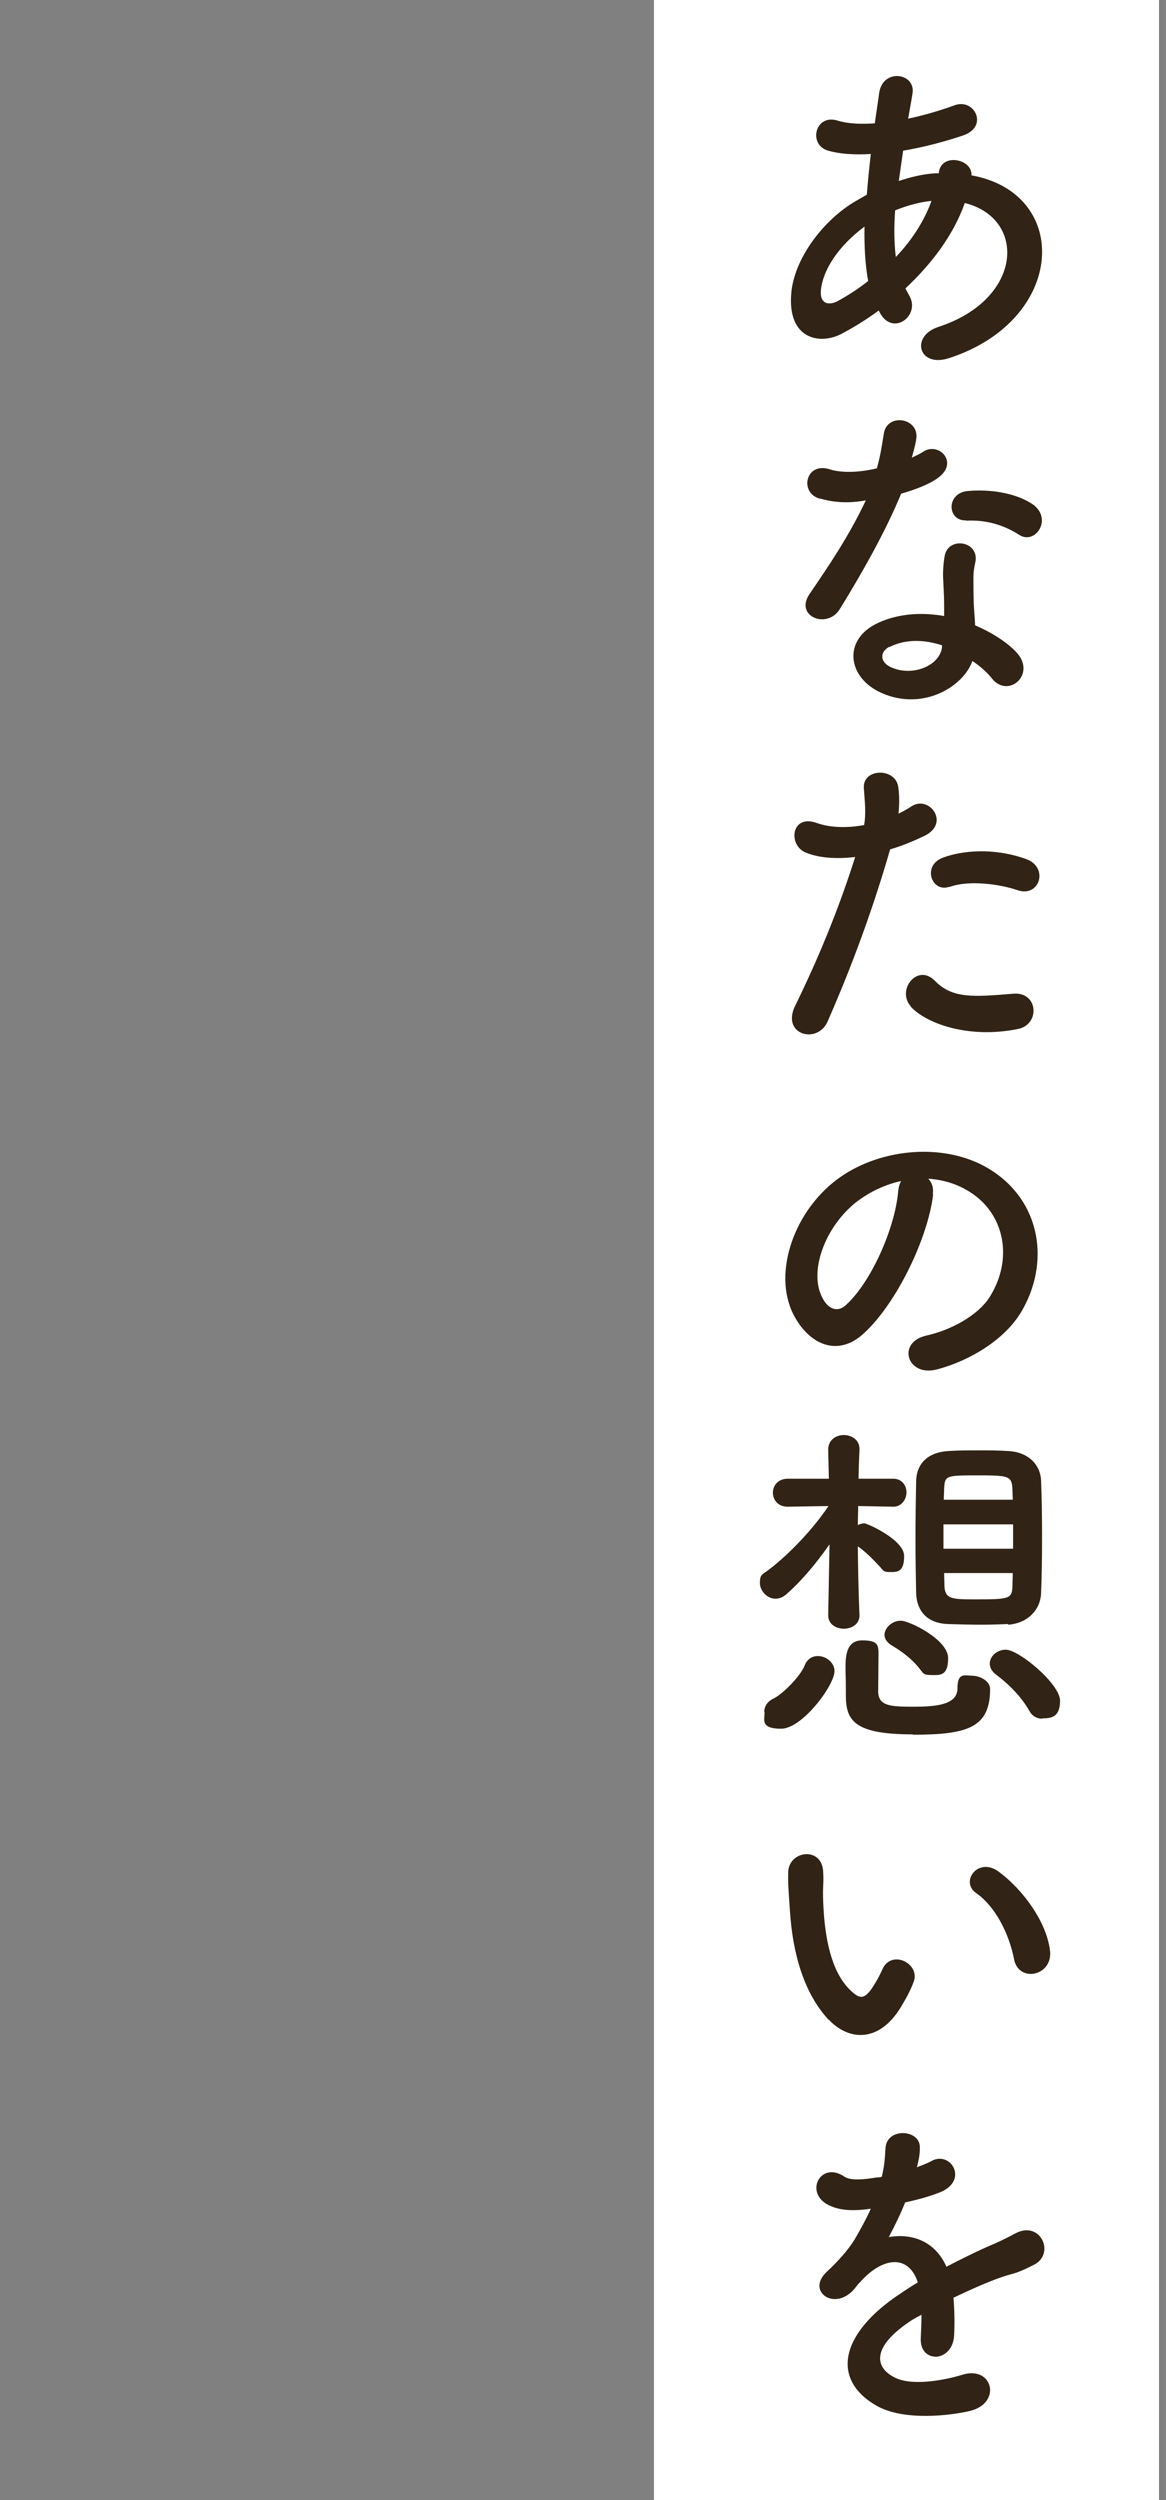 <?xml version="1.0" encoding="UTF-8"?>
<svg xmlns="http://www.w3.org/2000/svg" version="1.1" viewBox="0 0 350 750">
  <rect x="0" y="0" width="350" height="750" fill="#808080" stroke="none"/>
  <defs>
    <style>
      .cls-1 {
        fill: #fff;
      }

      .cls-2 {
        fill: #312315;
      }
    </style>
  </defs>
  <!-- Generator: Adobe Illustrator 28.6.0, SVG Export Plug-In . SVG Version: 1.2.0 Build 709)  -->
  <g>
    <g id="_レイヤー_1" data-name="レイヤー_1">
      <rect class="cls-1" x="196.3" width="151.6" height="750.6"/>
      <g>
        <path class="cls-2" d="M263.7,93.2c-3.8,2.8-7.6,5.1-11.2,7-6.4,3.3-16.1,1.6-15-12.1.8-10.1,9-21.3,18.4-27.2,1.3-.8,2.8-1.6,4.3-2.5.3-3.9.7-8,1.2-12.2-4.9.3-9.4,0-12.8-1-6.1-1.7-4-11.2,2.9-9,2.9.9,6.8,1.1,11.1.8.4-3,.9-6.1,1.3-9.1,1.1-7.6,11.1-6,10,.2-.4,2.6-.9,5.1-1.3,7.5,4.7-1,9.5-2.4,13.9-4,6-2.3,10.5,6.5,2.4,9.1-5.7,1.9-11.8,3.5-17.8,4.5-.5,3.3-.9,6.3-1.3,9.1,3.6-1.2,7.3-2.1,10.8-2.3h1.2v-.2c.7-6.1,10.2-4.1,9.8.8,30,5.4,28.5,43.3-6.6,54.8-9.3,3.1-11.8-6.5-3.4-9.3,25.6-8.3,26.6-32.6,8-37.2-3.4,9.7-10.1,18.4-17.8,25.6.3.7.7,1.4,1.1,2.1,3.6,6-4.9,12.5-8.8,5.2l-.3-.6h-.1ZM259.6,67.9c-8.1,6-12.7,13.3-13.2,19.3-.3,4.1,2.5,4.5,5.1,3.1,3.1-1.7,6.2-3.7,9.1-6-.9-4.8-1.2-10.4-1.1-16.4h.1ZM279.3,60.3c-3,.3-6.9,1.3-10.6,2.8-.4,5.2-.3,9.9.2,14,4.6-4.8,8.4-10.5,10.7-16.8h-.3Z"/>
        <path class="cls-2" d="M246.1,149.6c-6.3-1.7-4.3-11.2,3-8.8,3.4,1.1,8.7,1,14.1-.3,1-3.4,1.5-6.7,2.1-10.4.9-6.1,10-4.9,9.8.9-.1,1.5-.7,3.8-1.4,6.3,1.2-.6,2.4-1.1,3.3-1.7,4.6-3.3,11.1,3.1,4.5,7.8-2.6,1.9-6.8,3.5-11,4.7-4.8,11.6-11.8,23.9-18.4,34.6-3.8,6.2-13.7,2.2-9.1-4.5,5.8-8.5,11.8-17.3,16.9-28.1-5.2,1-9.7.6-13.6-.5h-.2ZM263.8,207.5c-9.6-4.8-10.7-15.9-.1-20.7,6.4-2.9,13.4-3.1,19.7-2v-3.6c0-2.6-.2-5.1-.3-7.7-.1-2.1.1-4.9.5-6.9,1.2-5.7,10.3-4.3,9.2,1.9-.3,1.5-.6,2.7-.6,4.8s0,4.9.1,7.9c.1,2,.3,4.1.4,6.4,5.4,2.3,10,5.4,12.5,8.2,5.9,6.5-2.5,13.8-7.4,7.8-1.5-1.9-3.5-3.7-5.9-5.3-3,8.2-15.8,15.4-28.3,9.1h.2ZM267,194c-2.8,1.4-3,4.4.1,6,6.2,3.1,14.5.1,15.6-5.4.1-.3,0-.7.1-1-5.2-1.7-10.8-2-15.8.5h0ZM290,156.1c-5.7.3-6.1-8.2.5-8.8,6.8-.6,14,.6,18.9,3.6,7,4.2,1.6,12.7-3.4,9.6-4.8-3.1-10.1-4.6-16-4.3h0Z"/>
        <path class="cls-2" d="M248.4,306.5c-3.1,6.9-14,3.9-9.7-4.8,4.4-9,11.7-24.7,18-44.6-5.4.6-10.7.4-15-1.4-5.2-2.3-4.2-11.6,3.5-8.8,4.3,1.5,9.4,1.5,14.2.6.6-3.8.2-6.6-.1-11.1-.4-5.9,9.3-6.2,10.3-.5.4,2.6.4,5.3.1,8.2,1.4-.7,2.7-1.4,3.9-2.2,5.3-3.5,11.7,5,4,8.8-2.9,1.4-6.6,3-10.4,4.1-6.5,22.5-13.8,40.3-18.8,51.7h0ZM273.4,301.9c-4.4-4.9,2-13.1,7.3-7.6,5.2,5.3,11.5,4.8,23.5,3.8,7.5-.6,8.1,9.3,1.3,10.6-14.9,3-27.6-1.7-32.2-6.8h.1ZM285,266c-5.3,2-8.5-6.5-1.7-8.8,5.2-1.9,14.6-3.1,24.7.5,6.9,2.5,4.1,11.5-2.4,9.4-5.8-2-15.1-3.1-20.6-1h0Z"/>
        <path class="cls-2" d="M280.1,358.4c-1.6,13.1-10.9,32.5-20.8,41.6-7.9,7.3-16.5,3.3-21.1-5.6-6.5-12.7.4-31.9,14.2-41.4,12.6-8.7,31.5-10.2,44.4-2.4,15.9,9.6,18.5,28.5,9.6,43.2-4.8,7.9-14.9,14.3-25.1,17-9,2.4-12.2-8-3.4-10.1,7.8-1.7,15.7-6.2,19.1-11.5,7.3-11.5,4.5-25-5.7-31.5-4-2.6-8.3-3.8-12.7-4.1,1.1,1,1.7,2.7,1.4,4.7h.1ZM257.3,360.4c-9.6,7.4-14.7,21.1-10.4,29,1.5,3,4.2,4.5,6.8,2.3,7.7-6.8,14.9-23.1,15.9-34.2.1-1.2.4-2.4.9-3.2-4.7,1-9.4,3.2-13.3,6.2h0Z"/>
        <path class="cls-2" d="M258,484.6c0,2.7-2.4,4-4.7,4s-4.7-1.3-4.7-4h0c0-.1.4-21.3.4-21.3-4,5.7-8.4,11-13,15-1,.9-2.2,1.3-3.2,1.3-2.6,0-4.7-2.4-4.7-4.7s.5-2.5,2-3.5c5.5-4,13.2-11.6,18.6-19.6l-12.2.2h-.1c-2.9,0-4.4-2.1-4.4-4.2s1.5-4.2,4.5-4.2h12.3l-.2-8.7h0c0-3,2.4-4.4,4.7-4.4s4.7,1.4,4.7,4.2v.2s-.2,3.6-.3,8.7h10.4c2.7,0,4,2.1,4,4.1s-1.4,4.3-3.9,4.3h-.1l-10.5-.2c0,1.9-.1,3.8-.1,5.7.6-.3,1.2-.5,2-.5s11.9,4.9,11.9,9.8-2.1,4.8-4.2,4.8-2-.4-2.9-1.4c-2.2-2.4-4.6-4.8-6.8-6.3.1,12.8.5,20.7.5,20.7h0ZM229.4,513.6c0-1.5.8-3.1,2.7-4,2.6-1.2,8-6.5,9.4-9.9.8-2.1,2.4-2.9,4-2.9,2.5,0,5,2,5,4.5,0,4.3-9.7,17.3-16,17.3s-5-2.6-5-5h0ZM274,520.3c-17.5,0-20.1-4.1-20.1-11.7s-.1-4.9-.1-8.2.1-8.3,5-8.3,4.9,1.5,4.9,4.3-.1,10.1-.1,11.2c.2,4.2,3.7,4.4,10.6,4.4s13.2-.6,13.2-5.5,2.2-3.8,4.4-3.8,5.4,1.5,5.4,4c0,11.6-6.8,13.7-23.2,13.7h0ZM276.2,500.8c-2.5-3.3-6-5.7-8.7-7.3-1.3-.8-2-2-2-3,0-2.2,2.3-4.3,4.9-4.3s14.2,5.7,14.2,11.2-2.5,5.1-5,5.1-2.4-.5-3.4-1.7h0ZM302.7,487.2c-2.6.1-5.4.2-8.2.2s-6.9-.1-9.9-.2c-6.4-.2-9.4-4-9.6-9.2-.1-4.6-.2-10.5-.2-16.5s.1-12.2.2-17.3c.1-4.3,2.7-8.5,9.7-8.9,2.7-.2,5.8-.2,8.9-.2s6.3,0,9,.2c6.2.3,9.7,4.2,9.9,8.8.2,4.8.3,11,.3,17.1s-.1,12.1-.3,16.8c-.2,4.9-4,9-9.9,9.4v-.2ZM304.1,457.3h-20.9v7.3h20.9v-7.3ZM304,449.9c0-1.1-.1-2.3-.1-3.3-.2-3.9-1.3-4-10.7-4s-9.6.1-9.8,4.1c0,1-.1,2.1-.1,3.2h20.7ZM283.4,471.9c0,1.4.1,2.8.1,4,.2,3.8,2.3,3.9,9.1,3.9,10.3,0,11.2-.1,11.3-4,0-1.2.1-2.6.1-3.9h-20.7.1ZM312.8,515.6c-1.4,0-3-.7-3.9-2.5-2.7-4.7-6.9-8.5-10-10.8-1.3-1-1.8-2.2-1.8-3.2,0-2.3,2.2-4.2,4.8-4.2,4,0,16.3,10.3,16.3,15.3s-2.7,5.3-5.4,5.3h0Z"/>
        <path class="cls-2" d="M248.7,605.9c-7.4-8-10.8-19.9-11.6-32.9-.4-5.9-.6-7.7-.5-11.4.2-6.5,10.2-7.8,10.5,0,.2,4-.2,4.2,0,8.9.4,10.8,2.4,21,8.1,26.5,2.7,2.6,4,2.9,6.3-.2,1.2-1.7,2.7-4.4,3.4-6.1,2.8-6,11.3-1.6,9.4,3.7-1,2.9-2.9,6.1-4,7.9-6.6,10.7-15.7,9.8-21.5,3.6h0ZM304.4,587.8c-1.6-8.2-5.9-16.1-11.4-19.9-4.9-3.4.6-11,6.8-6.4,7.3,5.4,14.4,15.1,15.4,23.8.8,7.5-9.4,9.6-10.8,2.5h0Z"/>
        <path class="cls-2" d="M275.1,650.2c1.6-.6,3.2-1.2,4.3-1.8,5.7-3.4,11.2,5.1,3.6,8.9-2.6,1.2-7,2.5-11.3,3.4-1.3,3.3-3.1,7-4.9,10.4,7.1-1.2,13.9,1.3,17.3,8.9,4.2-2.2,8.5-4.3,12.5-6.1,2.5-1,5.2-2.3,8-3.8,7.7-4.3,12.3,6,5.8,9.3s-5.7,2.2-11.1,4.2c-4.3,1.6-8.9,3.7-13.1,5.7.3,3.4.4,7.6.2,11.3-.2,4.1-2.9,6.3-5.4,6.4-2.6,0-4.9-1.8-4.6-5.9.1-2.2.2-4.5.2-6.7-.9.5-1.9,1-2.7,1.5-12.7,8.2-11.2,14.4-5.4,17.3,5.4,2.8,15.5.7,20.4-.8,9-2.8,11.9,8.3,2.5,10.8-6.1,1.5-20,3.1-28.1-1.4-13.9-7.8-11.4-21.7,7.2-33.9,1.4-.9,3.1-2.1,5-3.2-2.8-8.6-10.7-7.6-17.4,0l-.4.4c-.9,1.1-1.6,2.1-2.4,2.7-5.7,5-13.2-.8-7-6.4,2.7-2.5,6.2-6.2,8.3-9.7,1.7-2.9,3.4-6,4.8-9.1-5.6.8-9.5.5-12.7-1.1-7.4-3.7-2.4-13.4,4.8-8.5,2,1.3,6.1.8,9.7.2.4,0,1,0,1.5-.2.7-3,.9-5,1.1-8.6.4-6.2,10.1-5.6,10.3-.5.1,2.1-.3,4-.8,6l-.2.4v-.2Z"/>
      </g>
    </g>
  </g>
</svg>